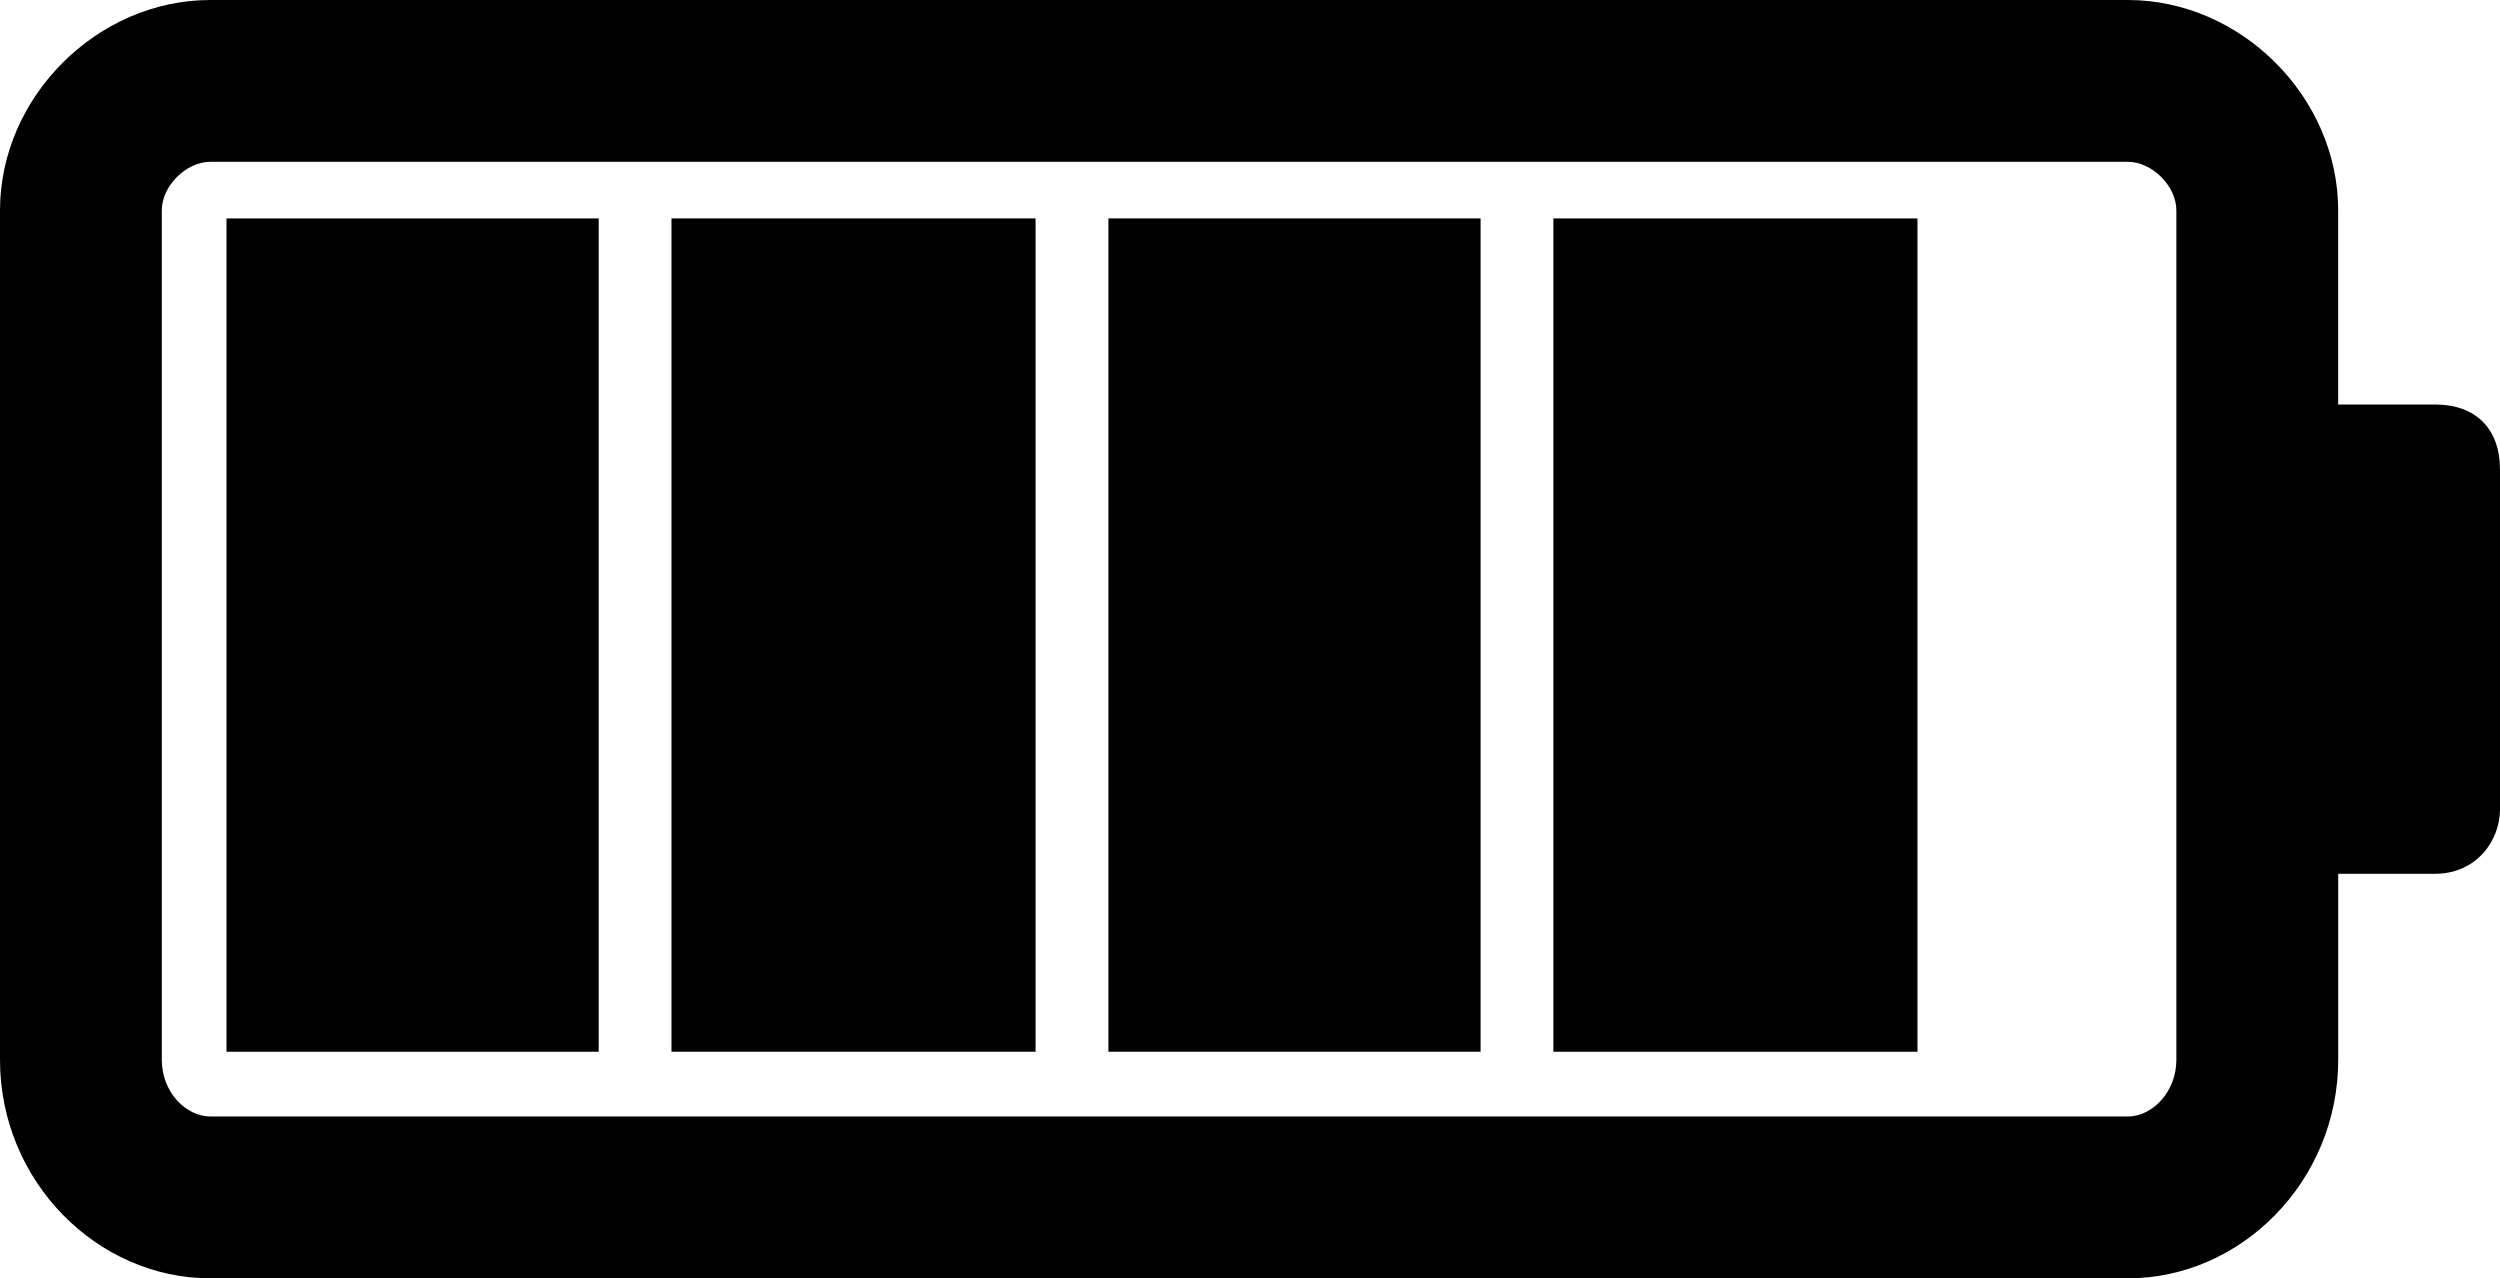 <?xml version="1.0" encoding="UTF-8"?><svg id="Capa_2" xmlns="http://www.w3.org/2000/svg" viewBox="0 0 519.64 265.71"><defs><style>.cls-1{fill-rule:evenodd;}</style></defs><g id="Capa_1-2"><g><path class="cls-1" d="m519.64,97.54v70.63c0,6.73-5.05,13.45-13.45,13.45h-20.18v38.68c0,25.23-20.18,45.41-43.72,45.41H43.72c-23.54,0-43.72-20.18-43.72-45.41V43.72C0,20.18,20.18,0,43.72,0h398.56c23.54,0,43.72,20.18,43.72,43.72v40.36h20.18c8.41,0,13.45,5.05,13.45,13.45h0Zm-67.27,122.77V43.72c0-5.05-5.05-10.09-10.09-10.09H43.72c-5.05,0-10.09,5.05-10.09,10.09v176.58c0,6.73,5.05,11.77,10.09,11.77h398.56c5.05,0,10.09-5.05,10.09-11.77Z"/><path class="cls-1" d="m215.25,45.4v173.21h-75.68V45.4h75.68Z"/><path class="cls-1" d="m124.44,45.4v173.21H47.08V45.4h77.36Z"/><path class="cls-1" d="m307.75,45.4v173.21h-77.36V45.4h77.36Z"/><path class="cls-1" d="m398.56,45.4v173.21h-75.68V45.4h75.68Z"/></g></g></svg>